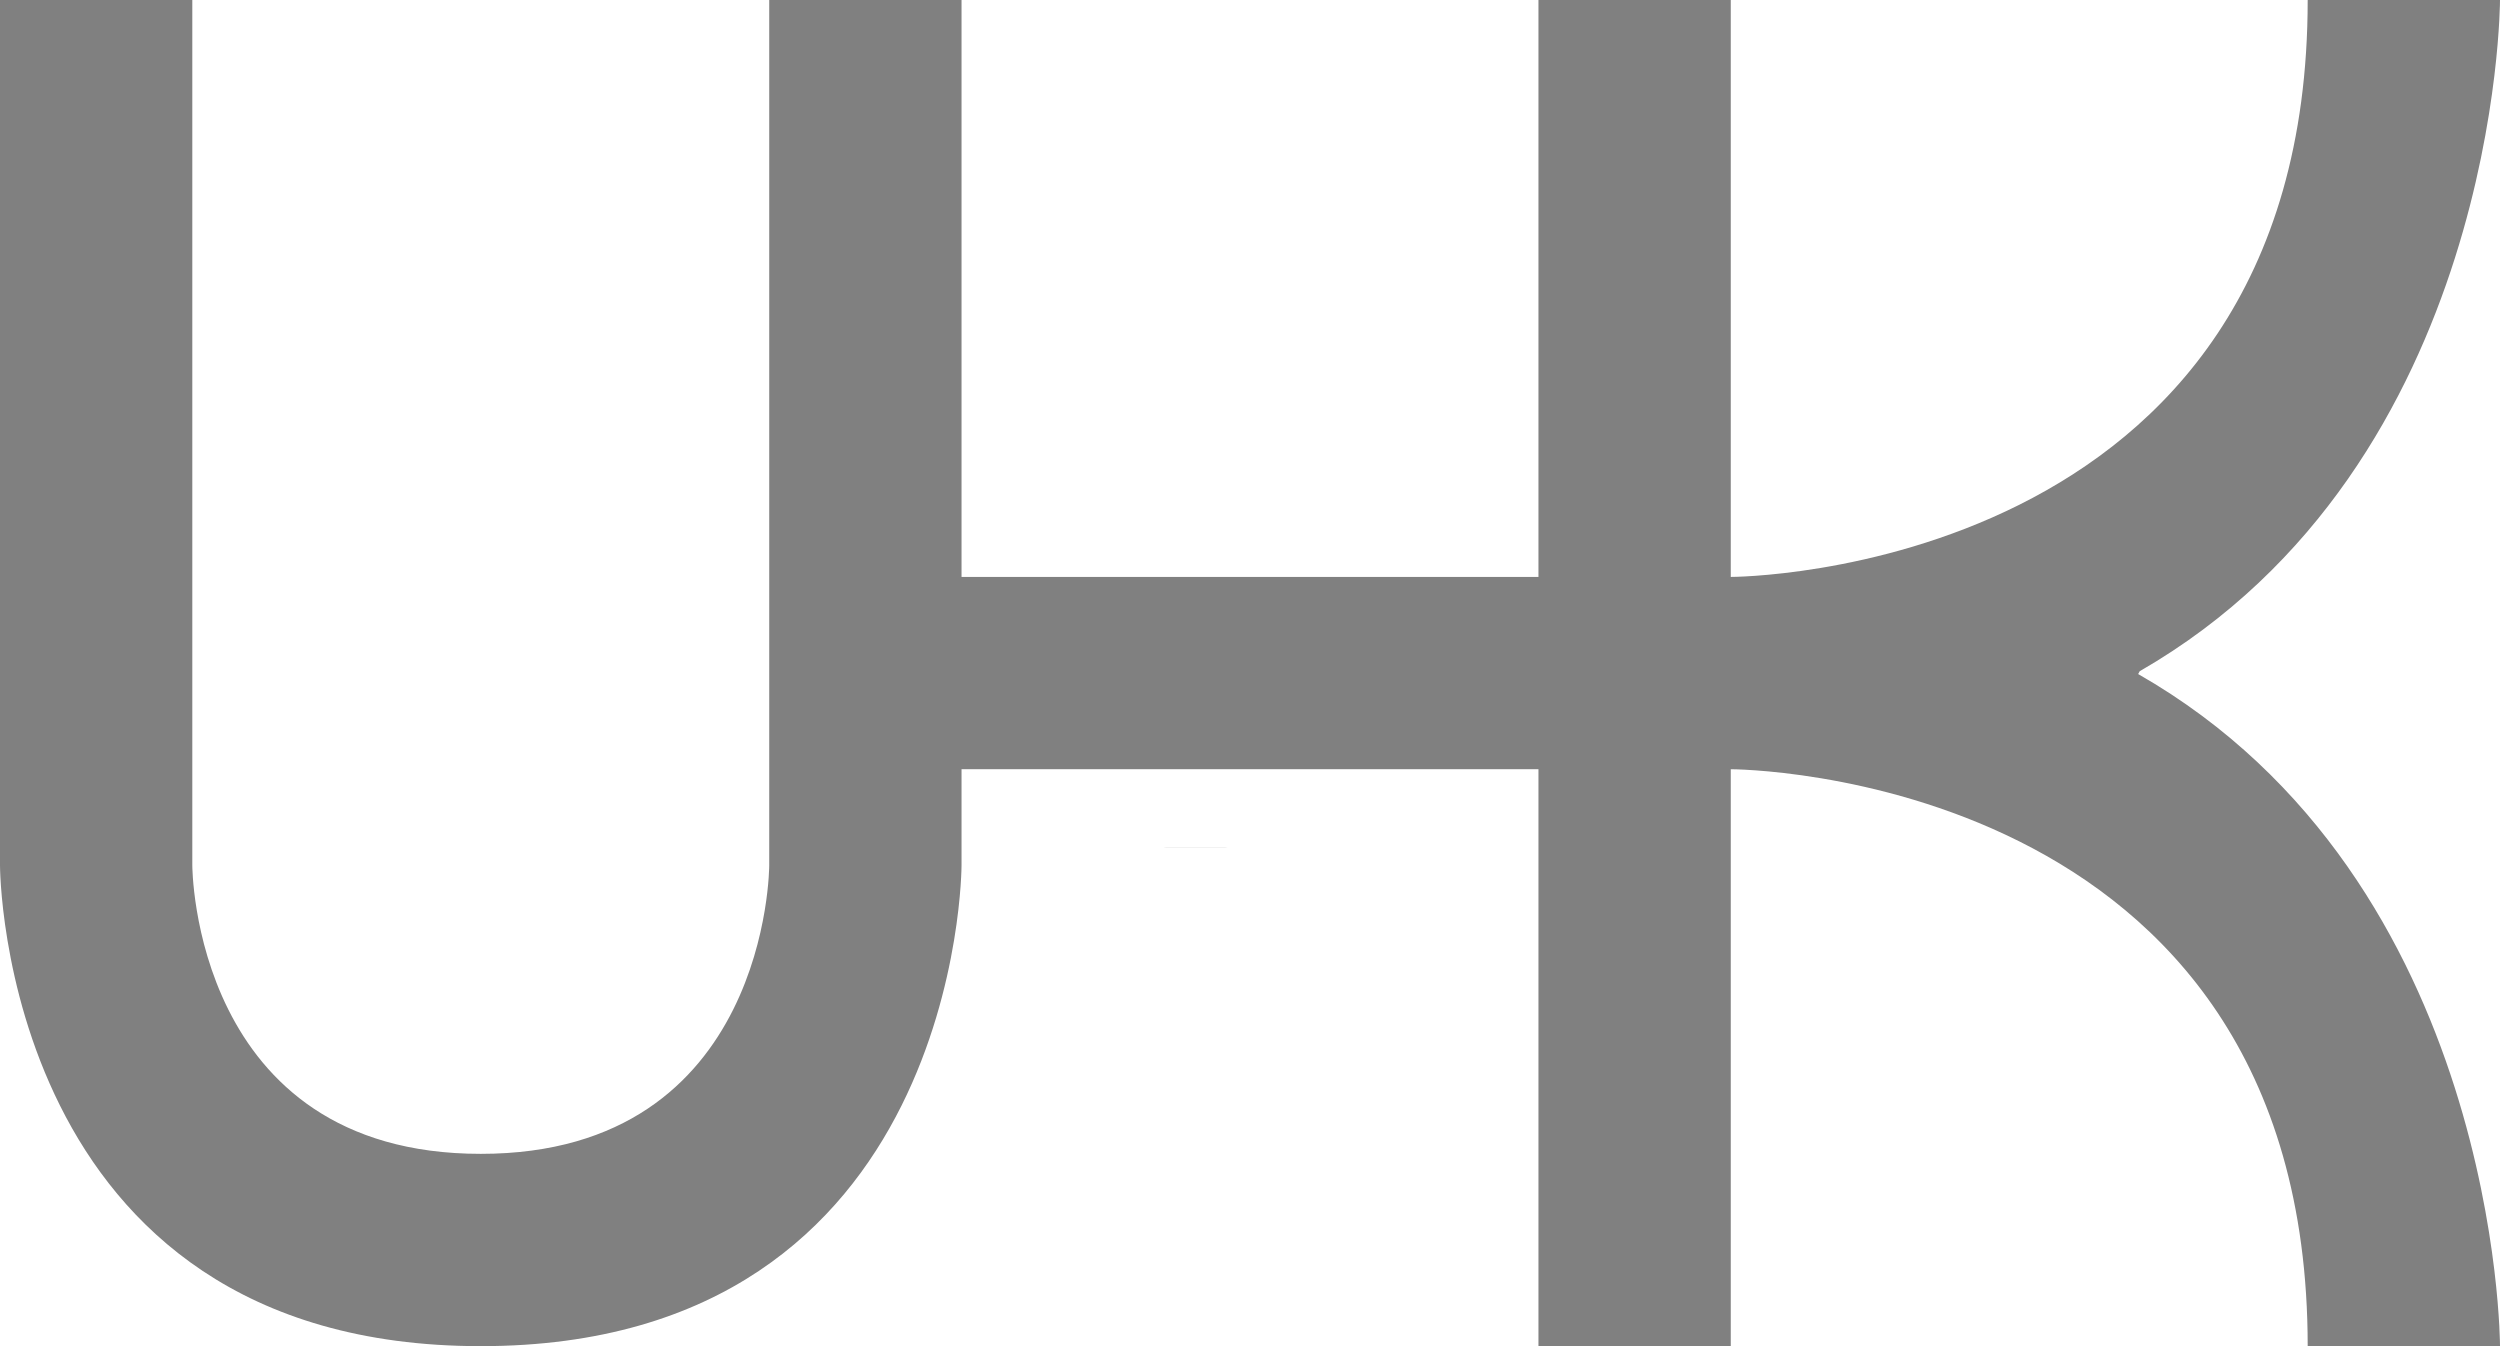 <svg xmlns="http://www.w3.org/2000/svg" xmlns:svg="http://www.w3.org/2000/svg" xmlns:rdf="http://www.w3.org/1999/02/22-rdf-syntax-ns#" xmlns:cc="http://creativecommons.org/ns#" xmlns:dc="http://purl.org/dc/elements/1.1/" width="515.906" height="277.796" id="svg2"><defs id="defs4"></defs><g id="layer1" transform="translate(-113.907,-85.509)"><path style="fill:#808080;fill-opacity:1;stroke:#000000;stroke-width:0;stroke-linecap:butt;stroke-linejoin:miter;stroke-miterlimit:4;stroke-dasharray:none;stroke-opacity:1" d="M 629.813,363.305 C 629.813,363.305 629.813,267.293 555.143,224.608 L 555.46,224.024 C 629.812,181.249 629.812,85.509 629.812,85.509 V 85.509 H 590.127 V 85.509 C 590.127,204.565 471.072,204.565 471.072,204.565 V 204.565 85.509 H 431.387 V 204.565 H 312.332 V 85.509 H 272.647 V 264.092 C 272.647,264.092 272.647,323.62 213.12,323.62 153.592,323.62 153.592,264.092 153.592,264.092 V 85.509 H 113.907 V 264.092 C 113.907,264.092 113.907,363.305 213.12,363.305 312.332,363.305 312.332,264.092 312.332,264.092 V 244.249 H 431.387 V 363.305 H 471.072 V 244.249 C 471.072,244.249 590.127,244.249 590.127,363.305 V 363.305 H 629.812" id="path3065-2-4-9-7-8-3-0"></path><path style="fill:#a0a0a0;stroke:none" d="M 355.099,260.364 C 358.181,260.345 363.187,260.345 366.224,260.364 369.261,260.383 366.74,260.398 360.621,260.398 354.502,260.398 352.017,260.383 355.099,260.364 Z" id="path3100-5-3-6-3-5-3-6"></path></g></svg>